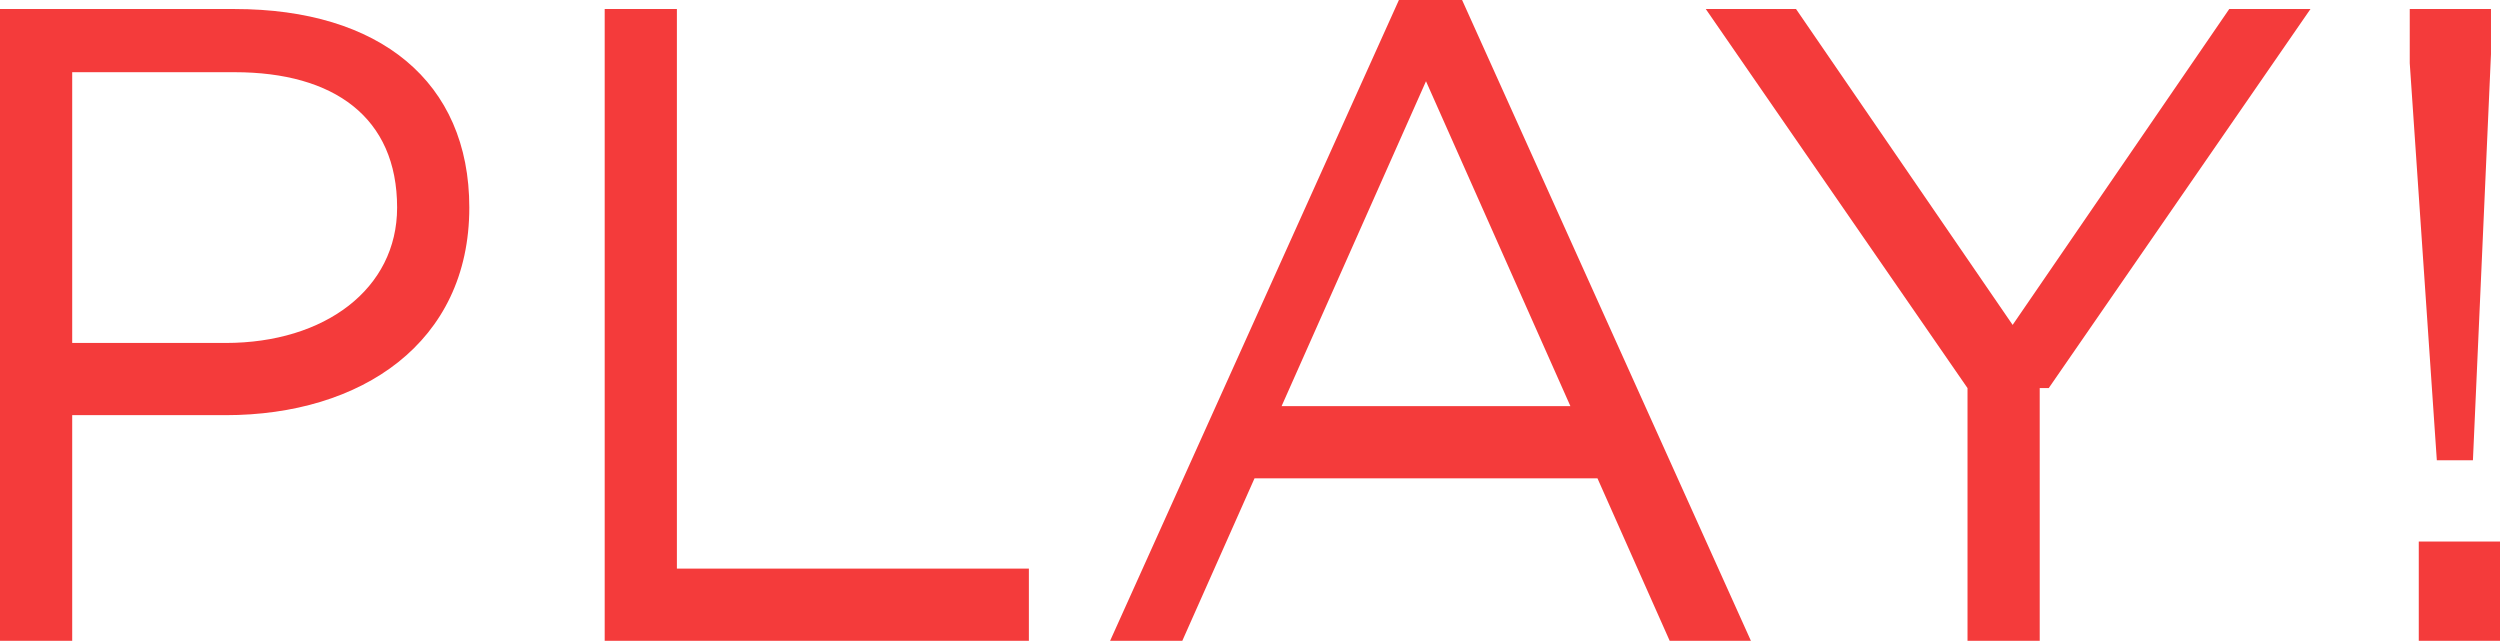 <?xml version="1.0" encoding="utf-8"?>
<!-- Generator: Adobe Illustrator 27.2.0, SVG Export Plug-In . SVG Version: 6.00 Build 0)  -->
<svg version="1.1" id="レイヤー_1" xmlns="http://www.w3.org/2000/svg" xmlns:xlink="http://www.w3.org/1999/xlink" x="0px"
	 y="0px" viewBox="0 0 27.7 7.1" enable-background="new 0 0 27.7 7.1" xml:space="preserve">
<path fill="#F43B3B" d="M5.2,2.3c0-1.4-1-2.2-2.6-2.2H0v7h0.8V4.6h1.7C4,4.6,5.2,3.8,5.2,2.3z M4.4,2.3c0,0.9-0.8,1.5-1.9,1.5H0.8
	V0.8h1.8C3.7,0.8,4.4,1.3,4.4,2.3z M6.7,7.1h4.7V6.3H7.5V0.1H6.7V7.1z M16.2,0h-0.7l-3.2,7.1h0.8l0.8-1.8h3.8l0.8,1.8h0.9L16.2,0z
	 M17.4,4.5h-3.2l1.6-3.6L17.4,4.5z M22.7,4.3l2.9-4.2h-0.9l-2.4,3.5l-2.4-3.5h-1l2.9,4.2v2.8h0.8V4.3z M26.7,0.1v0.6L27,5.1h0.4
	l0.2-4.5V0.1H26.7z M27.7,7.1V6h-0.9v1.1H27.7z"/>
</svg>
